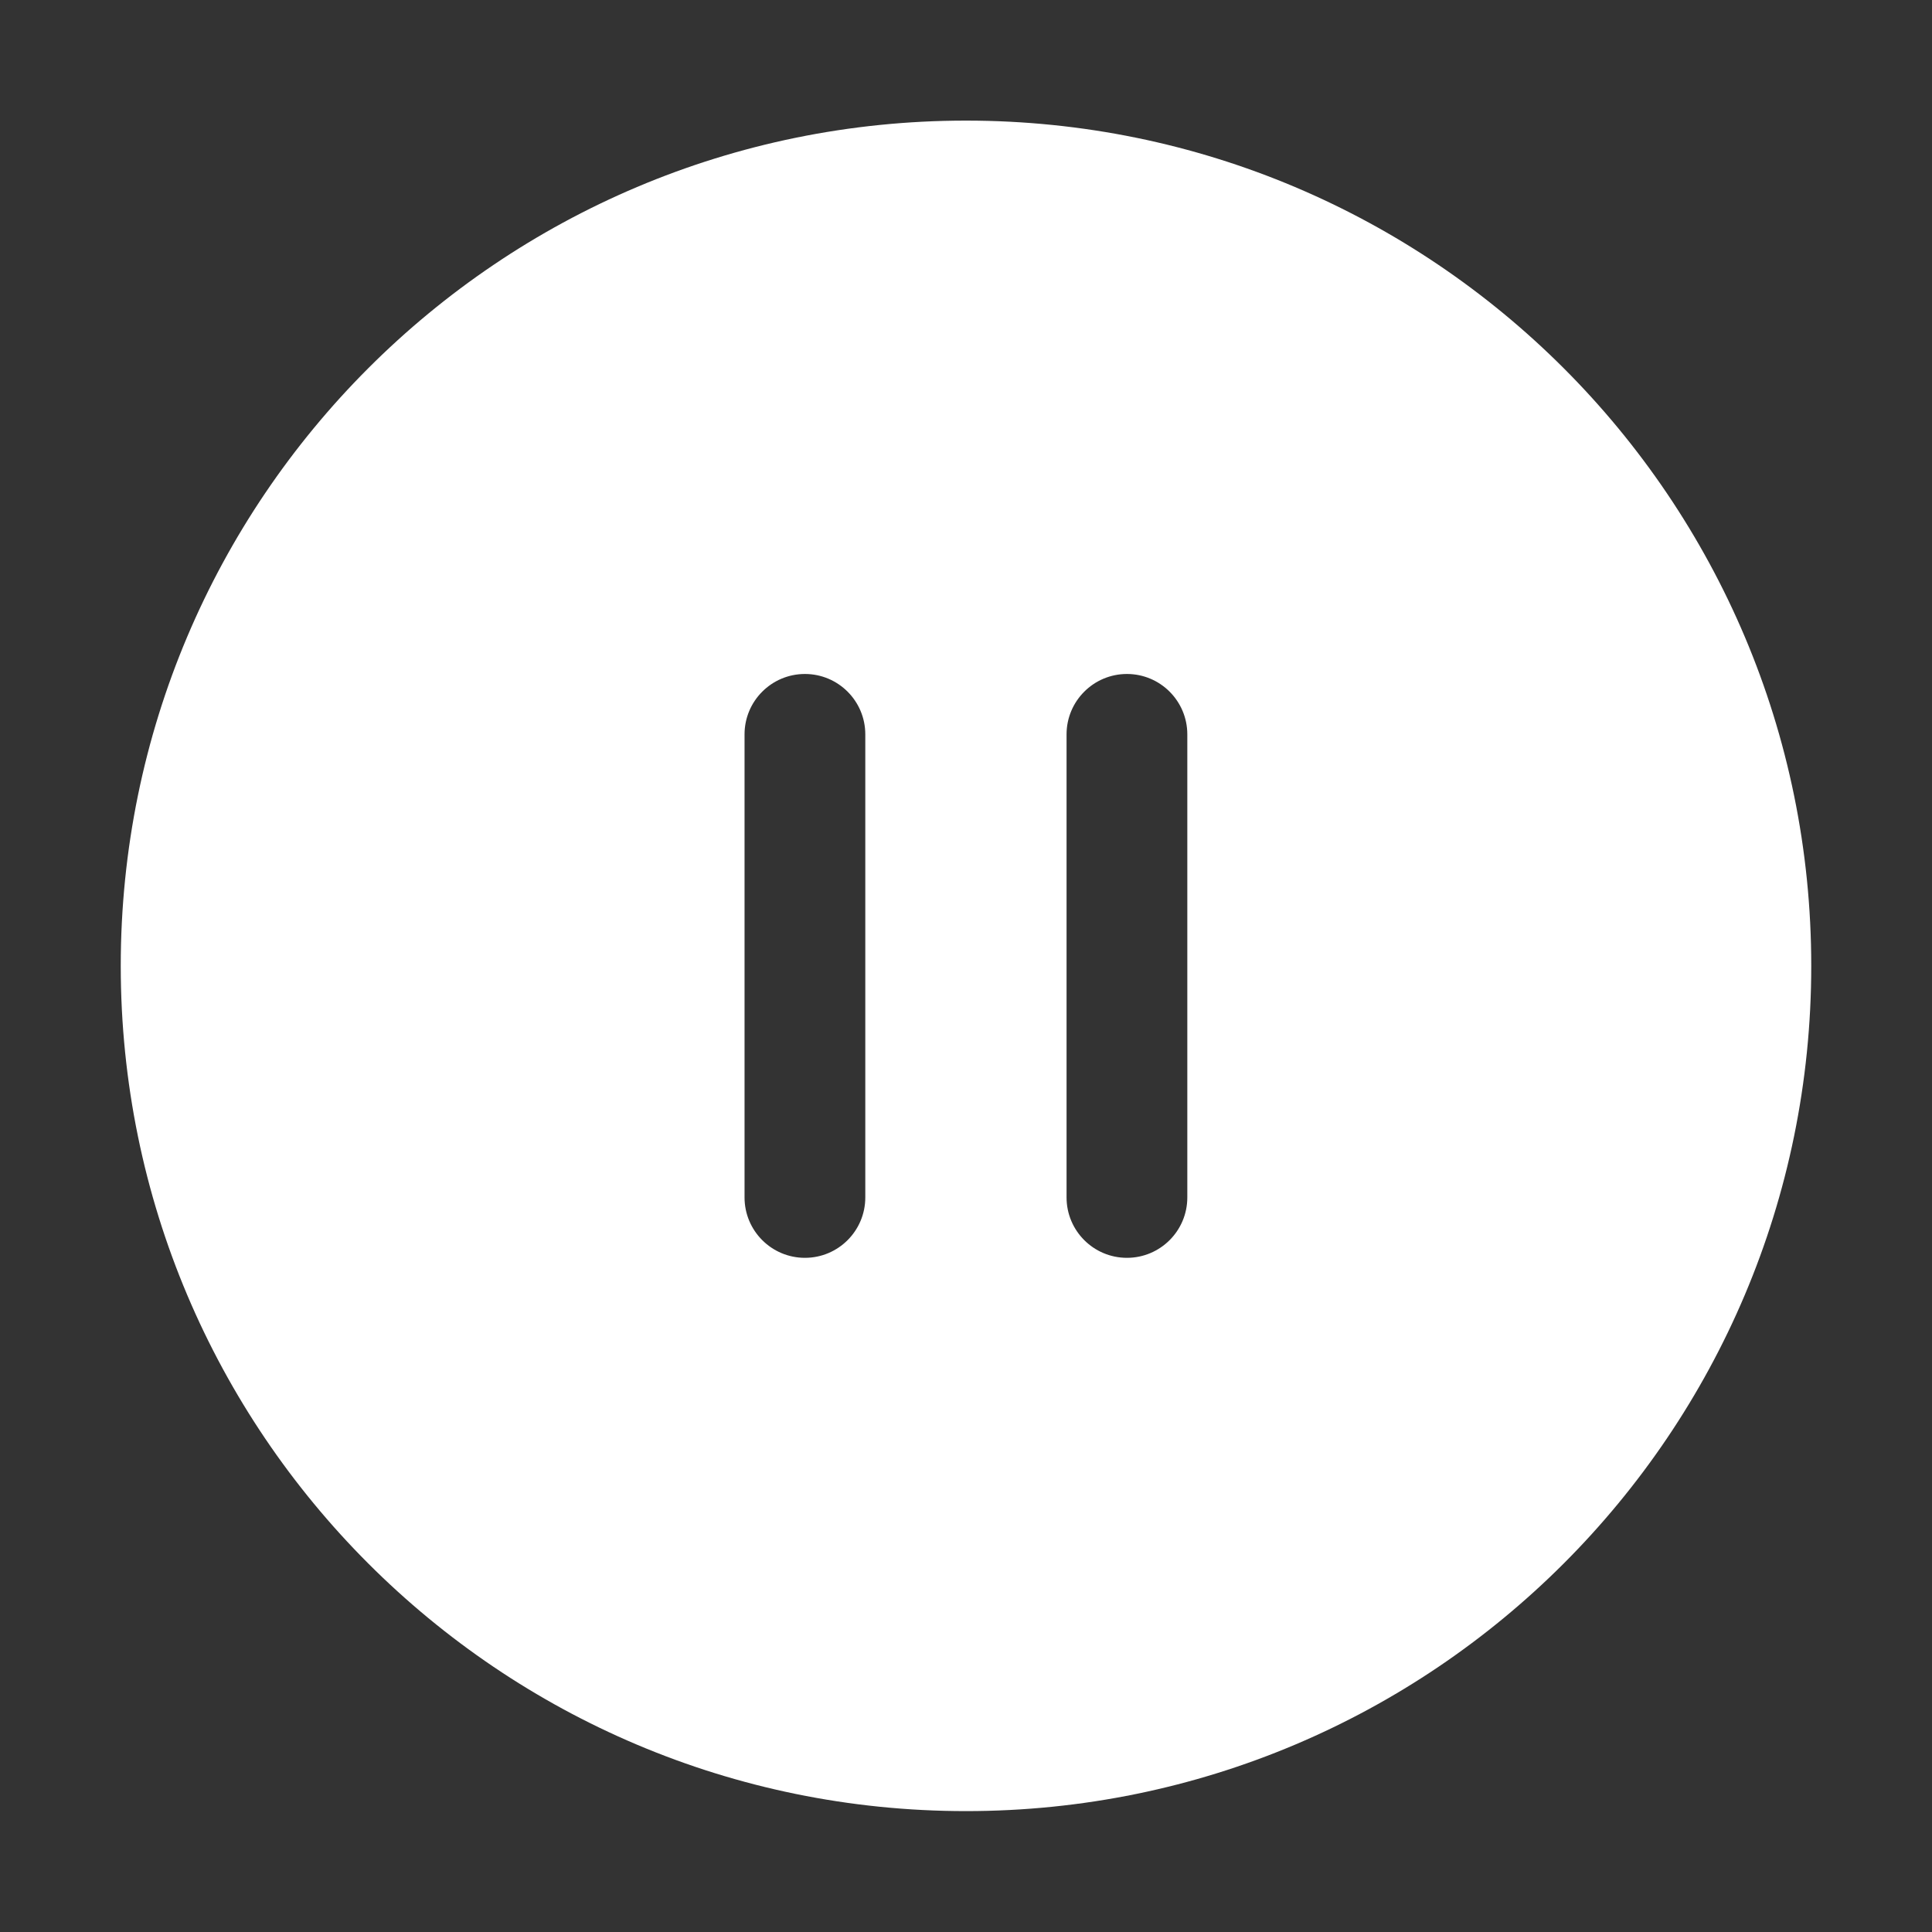 <svg xmlns="http://www.w3.org/2000/svg" id="icon-pause-circle-media-workflow-system-filled" viewBox="0 0 40 40">
<rect x="0" y="0" width="40" height="40" fill="#333333" stroke="none"/>
<path fill="#ffffff" d="M20 2.497c-9.665 0-17.5 7.835-17.5 17.5s7.835 17.5 17.5 17.5c9.665 0 17.5-7.835 17.5-17.5v0c0-9.665-7.835-17.5-17.5-17.5v0zM17.915 24.792c0 0.69-0.56 1.25-1.25 1.25s-1.25-0.56-1.25-1.25v0-9.588c0-0.69 0.56-1.25 1.25-1.25s1.25 0.56 1.25 1.25v0zM24.582 24.792c0 0.69-0.56 1.25-1.25 1.25s-1.25-0.56-1.25-1.25v0-9.588c0-0.69 0.56-1.25 1.25-1.25s1.25 0.56 1.25 1.25v0z"></path>
</svg>